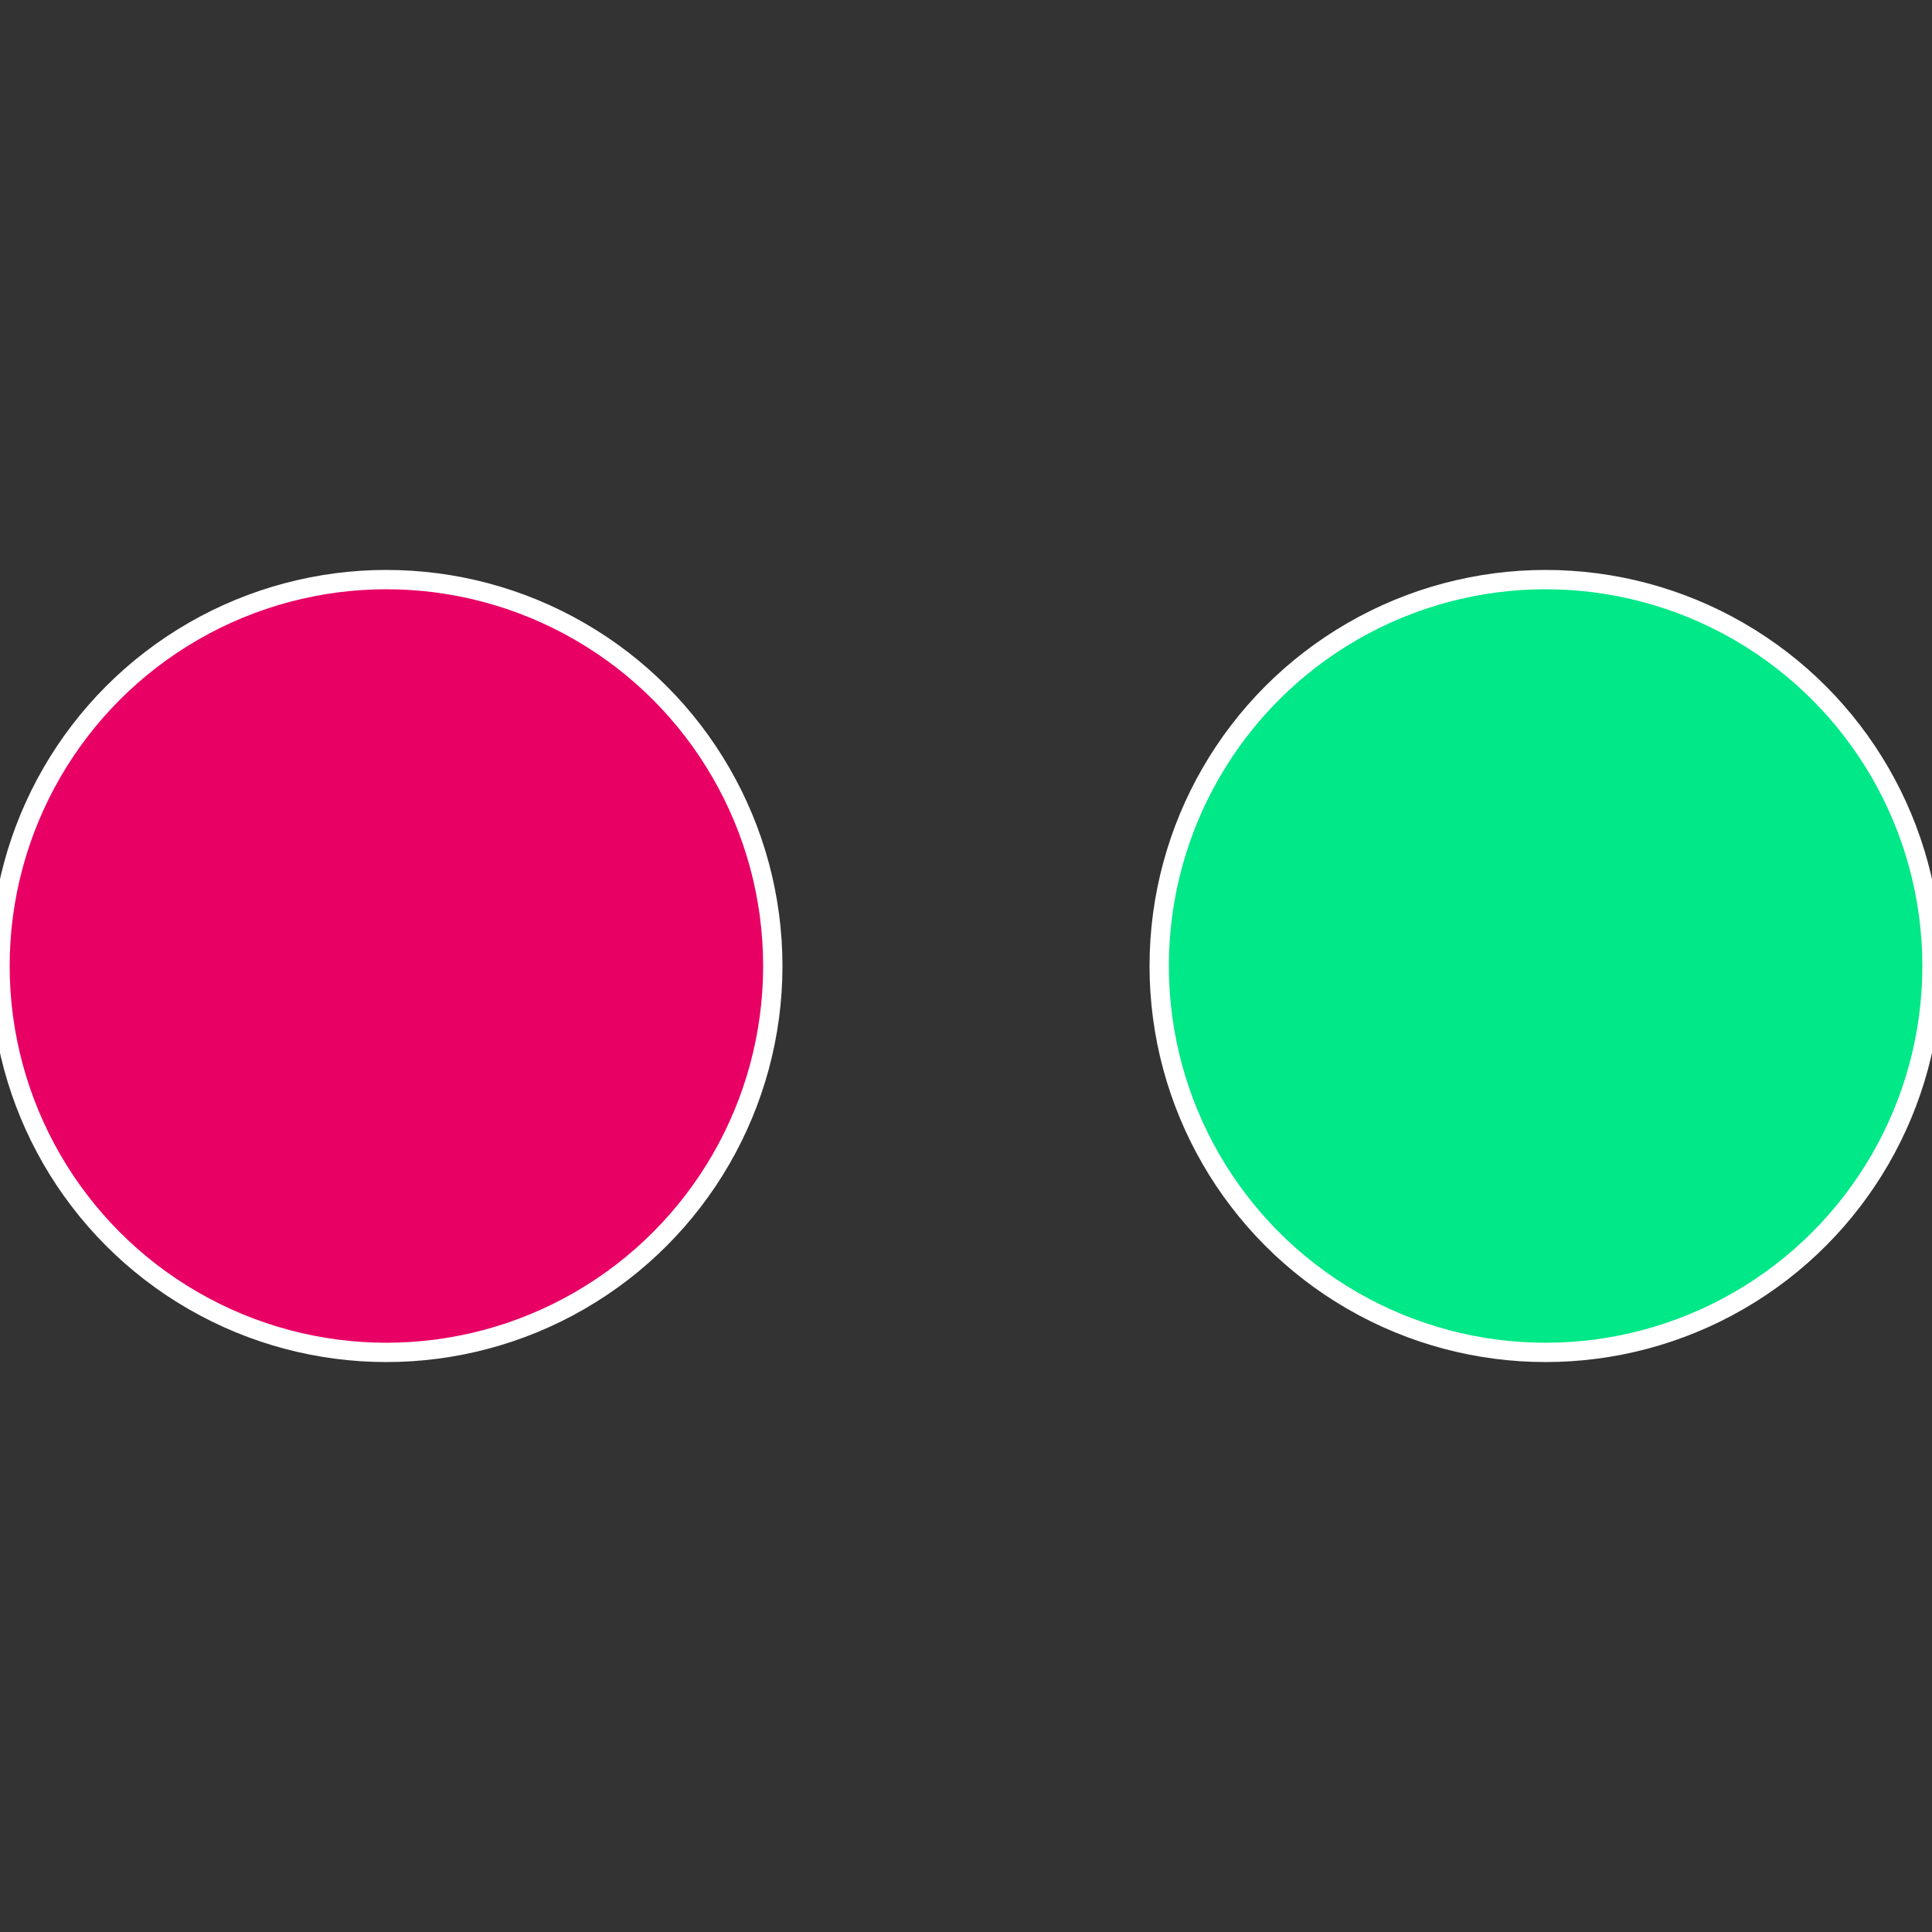 <?xml version="1.0" standalone="no"?>
<svg width="500" height="500" viewBox="-1 -1 2 2" xmlns="http://www.w3.org/2000/svg">
 
                <rect x="-1" y="-1" width="2" height="2" fill="#333333" stroke="none"/>
 
                <circle cx="0.6" cy="0" r="0.4" fill="#00e887" stroke="#fff" stroke-width="1%" />
             
                <circle cx="-0.6" cy="7.3478807948841E-17" r="0.4" fill="#e80065" stroke="#fff" stroke-width="1%" />
            </svg>
